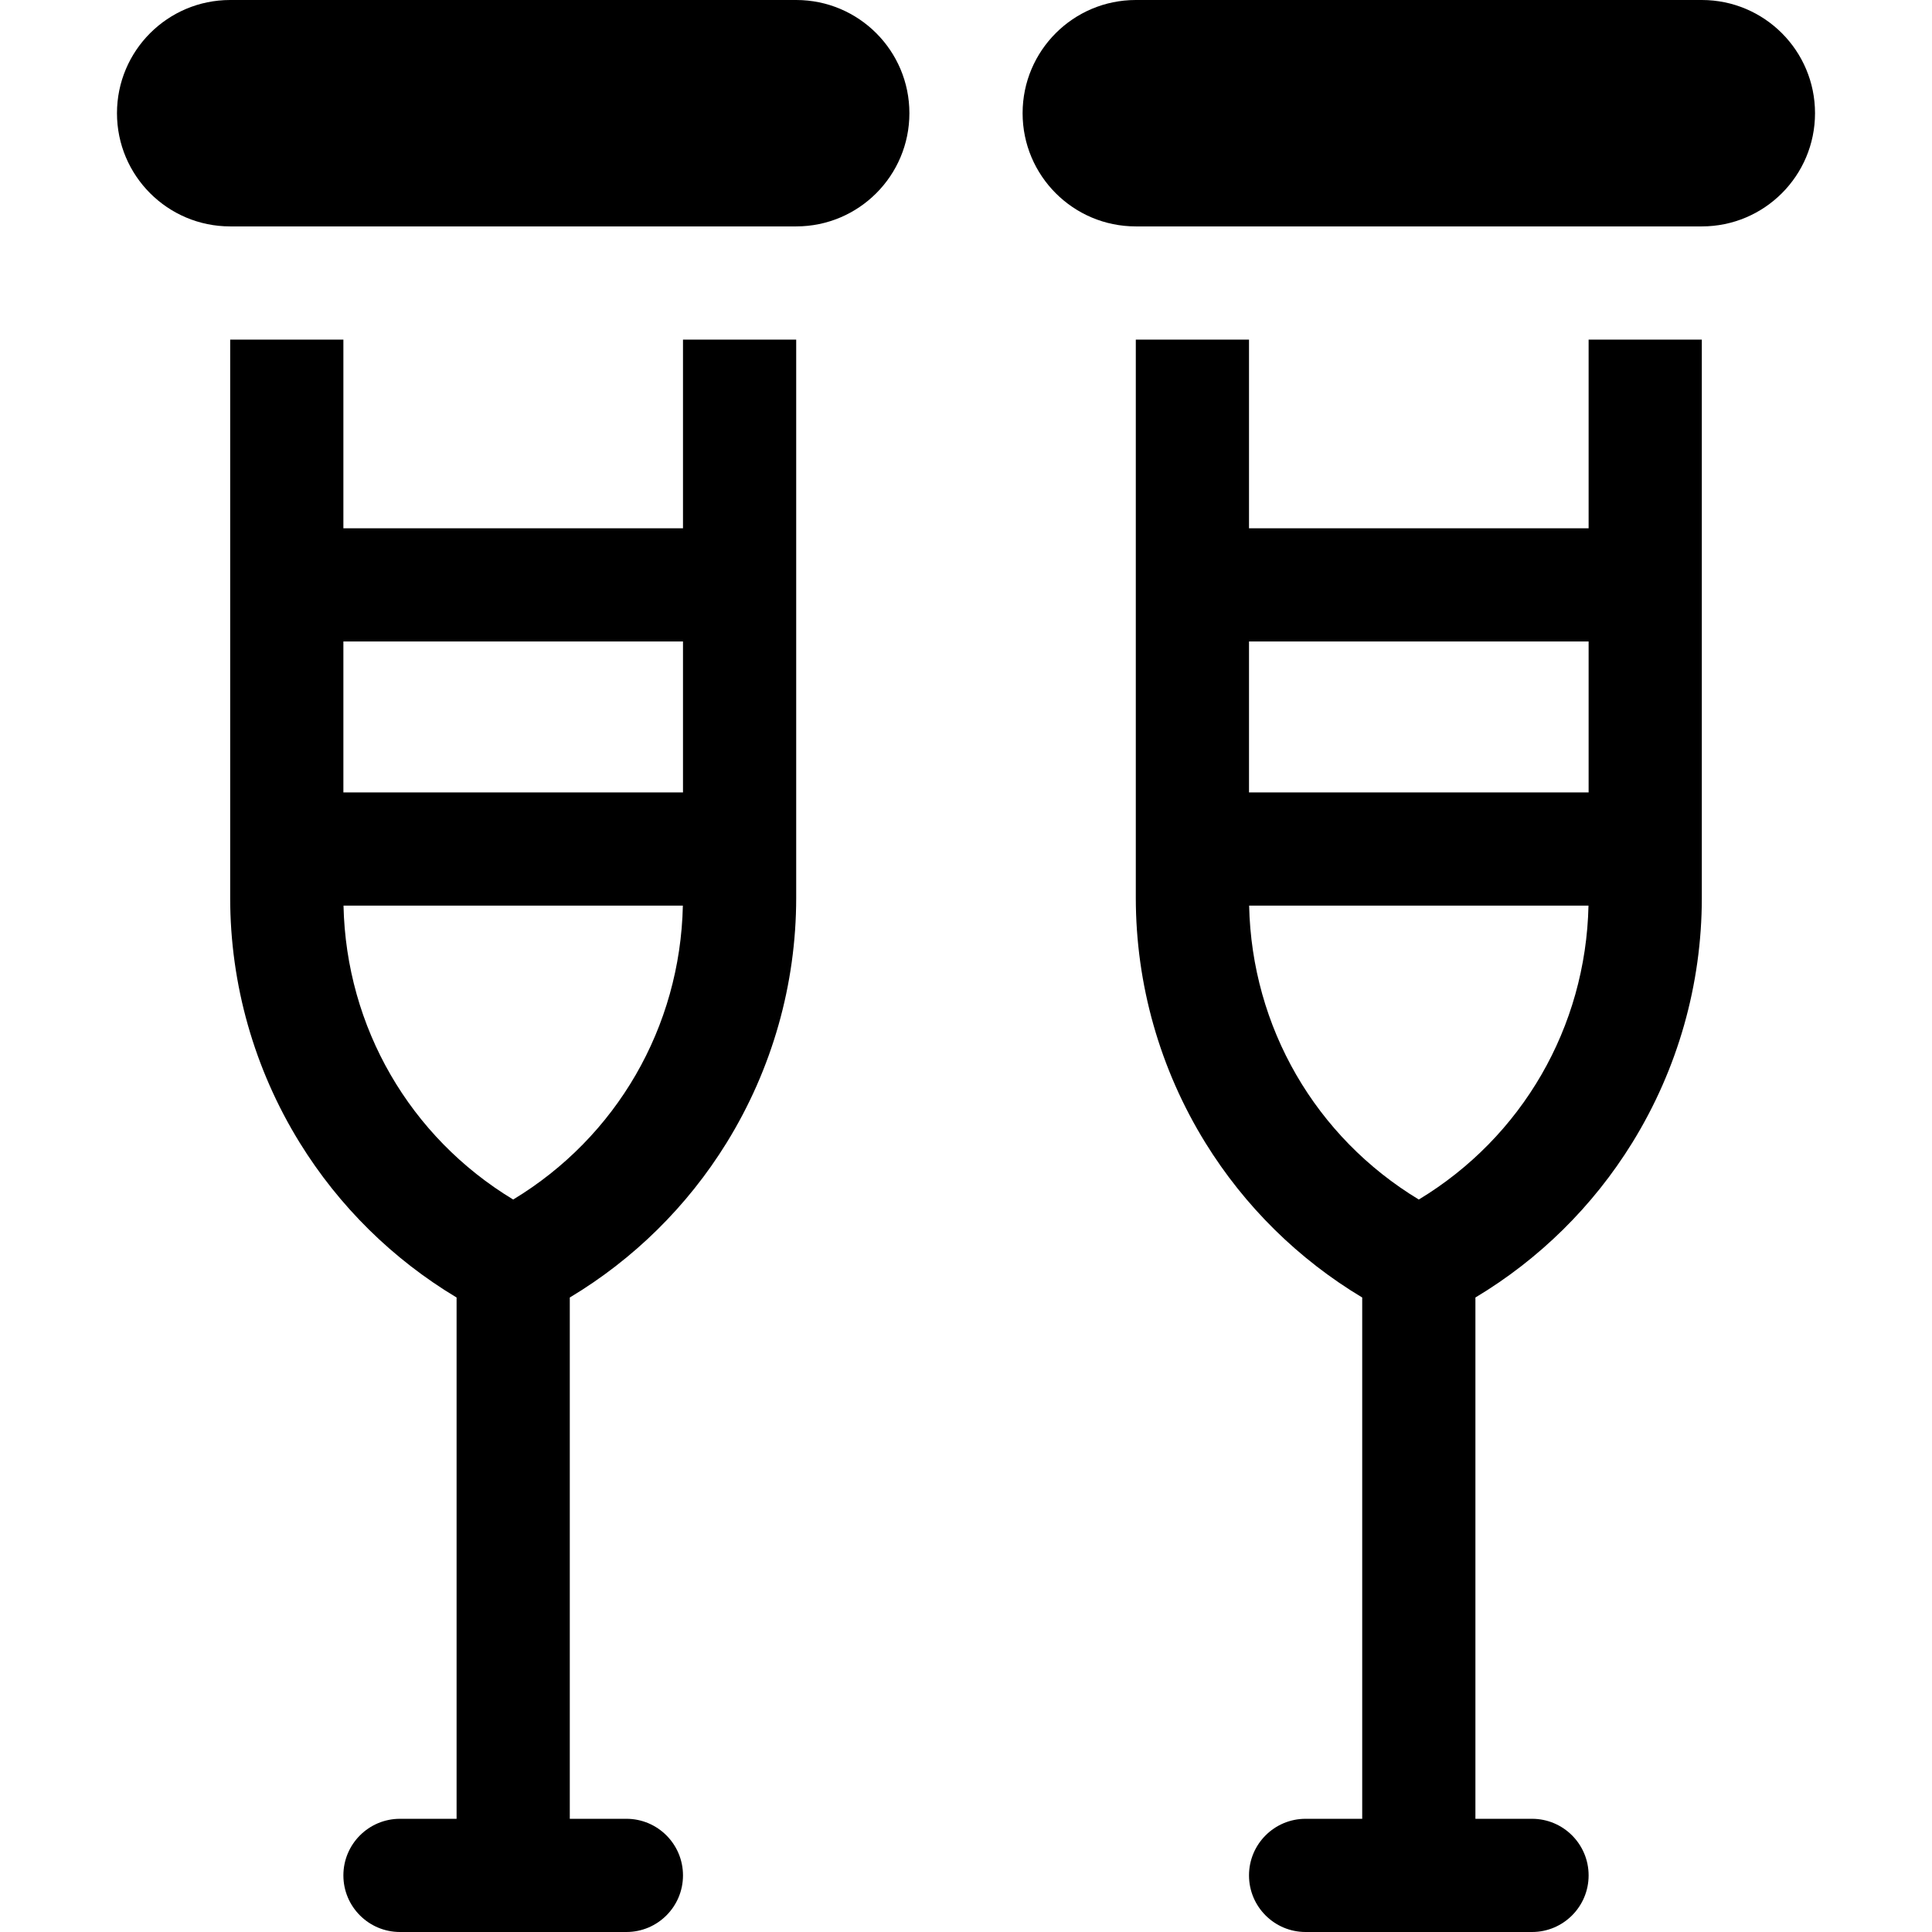 <svg id="Capa_1" enable-background="new 0 0 512 512" height="512" viewBox="0 0 512 512" width="512" xmlns="http://www.w3.org/2000/svg"><g><path d="m451 0h-150c-16.569 0-30 13.431-30 30 0 16.569 13.431 30 30 30h150c16.569 0 30-13.431 30-30 0-16.569-13.431-30-30-30z"/><path d="m211 0h-150c-16.569 0-30 13.431-30 30 0 16.569 13.431 30 30 30h150c16.568 0 30-13.431 30-30 0-16.569-13.431-30-30-30z"/><path d="m421 140h-90v-50h-30v147.918c0 22.96 6.38 45.419 18.451 64.949 10.407 16.839 24.659 30.858 41.549 40.985v138.148h-15c-8.284 0-15 6.716-15 15s6.716 15 15 15h60c8.284 0 15-6.716 15-15s-6.716-15-15-15h-15v-138.148c16.89-10.127 31.142-24.146 41.549-40.985 12.071-19.53 18.451-41.989 18.451-64.949v-147.918h-30zm0 30v40h-90v-40zm-45 147.888c-27.355-16.538-44.267-45.627-44.966-77.888h89.933c-.7 32.261-17.612 61.35-44.967 77.888z"/><path d="m181 140h-90v-50h-30v147.918c0 22.96 6.38 45.419 18.451 64.949 10.407 16.839 24.659 30.858 41.549 40.985v138.148h-15c-8.284 0-15 6.716-15 15s6.716 15 15 15h60c8.284 0 15-6.716 15-15s-6.716-15-15-15h-15v-138.148c16.89-10.127 31.142-24.146 41.549-40.985 12.071-19.53 18.451-41.989 18.451-64.949v-147.918h-30zm0 30v40h-90v-40zm-45 147.888c-27.355-16.538-44.267-45.627-44.966-77.888h89.933c-.7 32.261-17.612 61.35-44.967 77.888z"/></g></svg>
